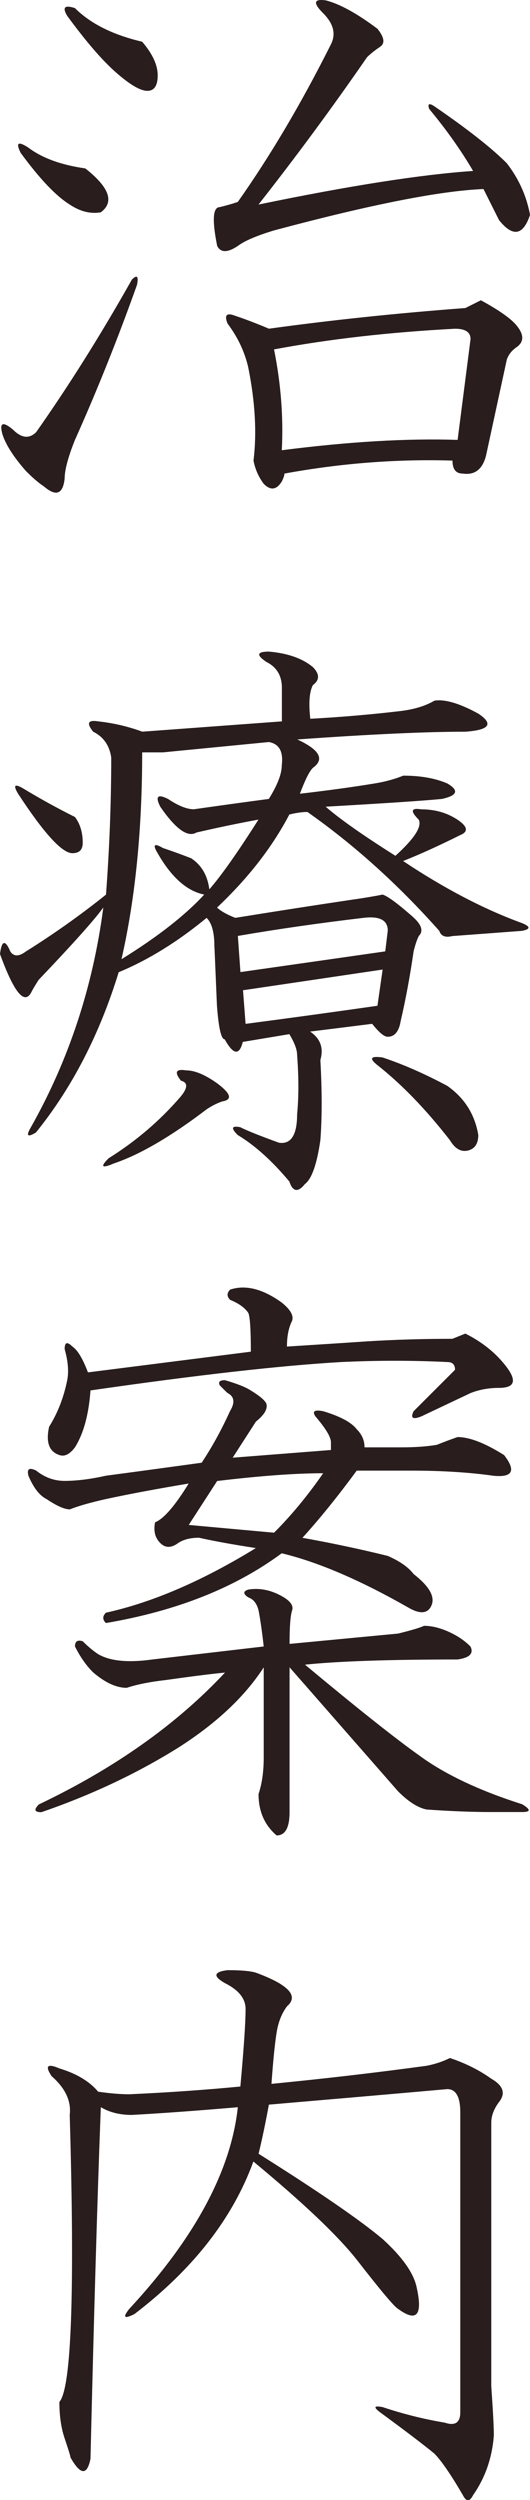 <?xml version="1.0" encoding="utf-8"?>
<!-- Generator: Adobe Illustrator 14.0.0, SVG Export Plug-In . SVG Version: 6.00 Build 43363)  -->
<!DOCTYPE svg PUBLIC "-//W3C//DTD SVG 1.1//EN" "http://www.w3.org/Graphics/SVG/1.1/DTD/svg11.dtd">
<svg version="1.1" id="レイヤー_1" xmlns="http://www.w3.org/2000/svg" xmlns:xlink="http://www.w3.org/1999/xlink" x="0px"
	 y="0px" width="14.414px" height="67.99px" viewBox="0 0 14.414 67.99" enable-background="new 0 0 14.414 67.99"
	 xml:space="preserve">
<g>
	<path fill="#291D1D" d="M3.727,7.744c-0.518,1.453-1.079,2.859-1.688,4.219c-0.188,0.469-0.281,0.821-0.281,1.055
		c-0.047,0.422-0.234,0.492-0.563,0.211c-0.141-0.093-0.306-0.233-0.492-0.422c-0.329-0.375-0.54-0.703-0.633-0.984
		c-0.095-0.326,0-0.375,0.281-0.141c0.233,0.235,0.444,0.258,0.633,0.07c0.89-1.267,1.758-2.647,2.602-4.148
		C3.727,7.463,3.772,7.51,3.727,7.744z M2.32,4.58c0.656,0.517,0.796,0.914,0.422,1.194C2.461,5.823,2.18,5.752,1.898,5.564
		c-0.376-0.232-0.82-0.703-1.335-1.405c-0.142-0.281-0.07-0.327,0.211-0.142C1.148,4.299,1.663,4.487,2.32,4.58z M3.867,1.135
		c0.281,0.329,0.422,0.633,0.422,0.914S4.194,2.471,4.008,2.471c-0.188,0-0.469-0.164-0.844-0.492
		C2.788,1.651,2.343,1.135,1.828,0.432c-0.141-0.234-0.07-0.304,0.211-0.211C2.461,0.643,3.069,0.948,3.867,1.135z M10.266,0.783
		c0.187,0.234,0.211,0.398,0.069,0.491c-0.141,0.096-0.258,0.188-0.352,0.281c-0.938,1.36-1.923,2.696-2.953,4.008
		c2.484-0.515,4.43-0.818,5.836-0.914c-0.329-0.563-0.728-1.125-1.195-1.688c-0.047-0.142,0-0.164,0.142-0.07
		c0.89,0.61,1.547,1.125,1.969,1.547c0.327,0.422,0.538,0.892,0.633,1.406c-0.188,0.563-0.469,0.61-0.844,0.141
		c-0.141-0.28-0.281-0.563-0.422-0.844c-1.172,0.047-3.071,0.422-5.695,1.125c-0.47,0.142-0.799,0.282-0.985,0.422
		c-0.28,0.188-0.469,0.188-0.563,0c-0.141-0.703-0.118-1.055,0.07-1.055c0.187-0.046,0.352-0.093,0.491-0.141
		C7.358,4.229,8.202,2.799,9,1.205c0.142-0.281,0.07-0.563-0.211-0.845C8.508,0.08,8.531-0.036,8.859,0.01
		C9.234,0.104,9.703,0.361,10.266,0.783z M14.063,8.869c0.187,0.234,0.187,0.422,0,0.563c-0.142,0.095-0.235,0.211-0.281,0.353
		l-0.563,2.602c-0.095,0.376-0.306,0.54-0.633,0.492c-0.188,0-0.28-0.116-0.28-0.353c-1.501-0.046-3.023,0.07-4.57,0.353
		c0,0.047-0.024,0.118-0.07,0.211c-0.141,0.233-0.306,0.257-0.492,0.07c-0.141-0.188-0.234-0.397-0.28-0.634
		c0.093-0.749,0.046-1.593-0.142-2.53c-0.096-0.424-0.282-0.82-0.563-1.196c-0.096-0.234-0.025-0.304,0.21-0.211
		C6.68,8.683,6.984,8.799,7.313,8.939C9,8.706,10.781,8.518,12.656,8.377c0.187-0.093,0.327-0.164,0.422-0.211
		C13.593,8.447,13.922,8.683,14.063,8.869z M7.453,9.502c0.188,0.938,0.257,1.853,0.211,2.742c1.828-0.234,3.421-0.327,4.781-0.281
		l0.352-2.742c0-0.187-0.141-0.281-0.422-0.281C10.593,9.034,8.953,9.221,7.453,9.502z"/>
	<path fill="#291D1D" d="M8.508,18.141c0.188,0.188,0.188,0.353,0,0.492c-0.095,0.188-0.117,0.492-0.069,0.914
		c0.844-0.046,1.663-0.116,2.461-0.211c0.375-0.046,0.679-0.142,0.914-0.281c0.28-0.046,0.679,0.07,1.194,0.352
		c0.423,0.281,0.305,0.446-0.352,0.492c-1.079,0-2.602,0.07-4.57,0.211c0.608,0.281,0.749,0.54,0.422,0.773
		c-0.095,0.095-0.211,0.329-0.352,0.703c0.796-0.093,1.477-0.188,2.039-0.281c0.281-0.046,0.538-0.116,0.772-0.211
		c0.469,0,0.867,0.07,1.195,0.211c0.327,0.188,0.281,0.329-0.141,0.422c-0.469,0.047-1.524,0.118-3.164,0.211
		c0.375,0.329,1.007,0.773,1.897,1.336c0.516-0.468,0.727-0.796,0.634-0.983c-0.235-0.234-0.211-0.327,0.069-0.281
		c0.375,0,0.703,0.095,0.984,0.281c0.281,0.188,0.304,0.329,0.07,0.422c-0.563,0.281-1.079,0.517-1.548,0.703
		c1.125,0.75,2.203,1.313,3.234,1.688c0.234,0.095,0.234,0.165,0,0.211l-1.898,0.142c-0.188,0.047-0.306,0-0.352-0.142
		c-1.125-1.266-2.32-2.343-3.586-3.233c-0.141,0-0.306,0.023-0.492,0.069c-0.466,0.891-1.122,1.733-1.966,2.53
		C6,24.774,6.163,24.868,6.398,24.961c1.171-0.188,2.226-0.353,3.164-0.492c0.327-0.046,0.607-0.093,0.844-0.141
		c0.141,0.047,0.397,0.234,0.773,0.563c0.28,0.235,0.352,0.422,0.211,0.563c-0.048,0.095-0.096,0.234-0.142,0.422
		c-0.095,0.657-0.211,1.29-0.352,1.897c-0.047,0.281-0.165,0.422-0.353,0.422c-0.095,0-0.234-0.115-0.422-0.352
		c-0.75,0.095-1.313,0.165-1.688,0.211c0.28,0.188,0.375,0.446,0.28,0.773c0.047,0.844,0.047,1.57,0,2.18
		c-0.095,0.656-0.234,1.055-0.422,1.195c-0.188,0.233-0.329,0.211-0.422-0.07c-0.469-0.563-0.938-0.984-1.406-1.266
		c-0.188-0.188-0.165-0.258,0.07-0.212c0.188,0.096,0.538,0.235,1.055,0.423c0.327,0.047,0.492-0.211,0.492-0.773
		c0.046-0.468,0.046-1.007,0-1.617c0-0.141-0.069-0.327-0.211-0.563l-1.266,0.211c-0.095,0.376-0.258,0.352-0.492-0.07
		c-0.095,0-0.165-0.304-0.211-0.914c-0.047-1.125-0.07-1.663-0.07-1.617c0-0.375-0.069-0.633-0.211-0.772
		c-0.798,0.657-1.594,1.148-2.391,1.477c-0.518,1.688-1.267,3.142-2.25,4.359C0.746,30.939,0.7,30.893,0.84,30.656
		c1.03-1.827,1.688-3.819,1.97-5.977c-0.235,0.329-0.821,0.984-1.759,1.969C0.96,26.789,0.89,26.906,0.844,27
		C0.656,27.329,0.375,26.977,0,25.945c0.046-0.375,0.142-0.396,0.281-0.069c0.093,0.141,0.234,0.141,0.422,0
		c0.749-0.469,1.478-0.984,2.18-1.547c0.094-1.267,0.142-2.508,0.142-3.728c-0.047-0.327-0.211-0.563-0.492-0.703
		c-0.188-0.233-0.141-0.327,0.141-0.28c0.423,0.047,0.819,0.141,1.195,0.28l3.797-0.28c0-0.281,0-0.586,0-0.914
		c0-0.327-0.141-0.563-0.422-0.703c-0.281-0.188-0.258-0.281,0.07-0.281C7.828,17.766,8.227,17.906,8.508,18.141z M2.039,22.219
		c0.142,0.188,0.211,0.422,0.211,0.703c0,0.188-0.095,0.281-0.281,0.281c-0.28,0-0.772-0.538-1.477-1.617
		c-0.141-0.234-0.095-0.281,0.141-0.142C1.101,21.727,1.57,21.985,2.039,22.219z M5.906,29.461c0.375,0.281,0.422,0.445,0.141,0.492
		C5.906,30,5.766,30.071,5.625,30.164c-0.983,0.75-1.828,1.24-2.531,1.477c-0.328,0.141-0.376,0.093-0.141-0.141
		c0.749-0.469,1.406-1.03,1.969-1.688c0.188-0.233,0.188-0.375,0-0.422c-0.188-0.234-0.141-0.327,0.142-0.281
		C5.296,29.109,5.578,29.227,5.906,29.461z M4.43,20.461H3.867c0,2.108-0.188,3.984-0.563,5.625c0.983-0.608,1.732-1.195,2.25-1.758
		c-0.47-0.094-0.892-0.469-1.267-1.125c-0.141-0.234-0.095-0.281,0.142-0.142c0.28,0.095,0.537,0.188,0.772,0.281
		c0.281,0.188,0.445,0.469,0.492,0.844c0.327-0.375,0.772-1.007,1.336-1.897c-0.517,0.095-1.079,0.211-1.688,0.352
		c-0.234,0.141-0.563-0.093-0.983-0.703c-0.142-0.281-0.07-0.352,0.211-0.211c0.281,0.188,0.515,0.281,0.703,0.281
		c0.656-0.093,1.336-0.188,2.039-0.281c0.233-0.375,0.352-0.679,0.352-0.914c0.046-0.375-0.07-0.585-0.352-0.633L4.43,20.461z
		 M6.469,25.453l0.07,0.983c1.313-0.187,2.625-0.375,3.938-0.563l0.069-0.563c0-0.281-0.211-0.396-0.633-0.352
		C8.694,25.102,7.546,25.267,6.469,25.453z M10.406,26.367c-1.266,0.188-2.531,0.376-3.797,0.563l0.07,0.914
		c1.077-0.141,2.272-0.304,3.586-0.492L10.406,26.367z M10.406,28.758c0.563,0.188,1.148,0.446,1.758,0.772
		c0.468,0.329,0.749,0.773,0.844,1.337c0,0.234-0.095,0.375-0.28,0.422c-0.188,0.046-0.353-0.047-0.492-0.281
		c-0.657-0.844-1.313-1.522-1.969-2.039C10.03,28.781,10.078,28.712,10.406,28.758z"/>
	<path fill="#291D1D" d="M6.117,37.534c0.327,0.095,0.563,0.188,0.703,0.28c0.234,0.142,0.375,0.259,0.422,0.353
		c0.046,0.141-0.047,0.306-0.281,0.492l-0.633,0.983L9,39.433v-0.211c0-0.141-0.141-0.374-0.422-0.703
		c-0.095-0.141-0.023-0.187,0.211-0.141c0.468,0.141,0.773,0.306,0.914,0.492c0.141,0.141,0.211,0.306,0.211,0.491h0.984
		c0.375,0,0.703-0.021,0.983-0.069c0.234-0.094,0.423-0.163,0.563-0.211c0.327,0,0.749,0.165,1.266,0.491
		c0.327,0.423,0.234,0.61-0.28,0.563c-0.657-0.093-1.406-0.141-2.25-0.141c-0.47,0-0.962,0-1.478,0
		c-0.517,0.702-1.009,1.313-1.477,1.827c0.796,0.142,1.569,0.307,2.319,0.492c0.327,0.142,0.563,0.307,0.703,0.492
		c0.422,0.329,0.585,0.61,0.492,0.844c-0.095,0.235-0.306,0.26-0.633,0.07c-1.313-0.749-2.461-1.241-3.445-1.477
		c-1.266,0.938-2.859,1.57-4.781,1.897c-0.095-0.093-0.095-0.187,0-0.281c1.267-0.28,2.625-0.865,4.078-1.758
		c-0.609-0.093-1.125-0.187-1.547-0.281c-0.234,0-0.422,0.049-0.563,0.142c-0.188,0.141-0.353,0.141-0.492,0
		C4.218,41.822,4.17,41.636,4.217,41.4c0.234-0.093,0.538-0.443,0.914-1.055c-0.844,0.141-1.594,0.281-2.25,0.422
		c-0.422,0.095-0.75,0.188-0.983,0.281c-0.142,0-0.353-0.093-0.633-0.281c-0.188-0.093-0.353-0.304-0.492-0.633
		c-0.047-0.188,0.022-0.233,0.211-0.141c0.233,0.188,0.492,0.28,0.772,0.28c0.327,0,0.703-0.046,1.125-0.141
		c0.703-0.093,1.57-0.211,2.603-0.353c0.281-0.422,0.538-0.89,0.772-1.405c0.142-0.233,0.116-0.397-0.069-0.492
		C6.14,37.84,6.07,37.77,5.977,37.675C5.929,37.582,5.977,37.534,6.117,37.534z M7.945,43.792c-0.047,0.141-0.07,0.445-0.07,0.914
		l2.953-0.281c0.375-0.093,0.608-0.163,0.703-0.211c0.234,0,0.492,0.07,0.773,0.211c0.187,0.095,0.352,0.211,0.491,0.352
		c0.094,0.188-0.023,0.307-0.352,0.353c-1.875,0-3.259,0.048-4.148,0.141c1.406,1.173,2.438,1.993,3.095,2.461
		c0.702,0.518,1.64,0.962,2.813,1.336c0.234,0.142,0.234,0.211,0,0.211h-0.844c-0.518,0-1.103-0.023-1.758-0.069
		c-0.235-0.048-0.492-0.211-0.773-0.492l-2.953-3.375v3.938c0,0.423-0.118,0.634-0.352,0.634c-0.329-0.281-0.492-0.657-0.492-1.125
		c0.093-0.281,0.141-0.608,0.141-0.984v-2.461c-0.517,0.798-1.29,1.523-2.319,2.18c-1.125,0.703-2.368,1.29-3.728,1.758
		c-0.188,0-0.211-0.069-0.069-0.211c2.062-0.983,3.75-2.18,5.063-3.586C5.695,45.527,5.156,45.598,4.5,45.69
		c-0.422,0.048-0.772,0.118-1.055,0.211c-0.281,0-0.587-0.141-0.914-0.422c-0.188-0.187-0.352-0.422-0.492-0.703
		c0-0.141,0.07-0.187,0.211-0.141c0.142,0.141,0.281,0.259,0.422,0.352c0.327,0.188,0.819,0.235,1.478,0.142l3.022-0.353
		c-0.047-0.422-0.095-0.749-0.141-0.983C6.984,43.605,6.89,43.488,6.75,43.44c-0.141-0.093-0.141-0.163,0-0.211
		c0.281-0.046,0.563,0,0.844,0.142C7.875,43.511,7.991,43.651,7.945,43.792z M7.664,35.425c0.234,0.188,0.327,0.352,0.281,0.492
		c-0.095,0.188-0.141,0.422-0.141,0.703c0.749-0.047,1.477-0.094,2.18-0.142c0.749-0.046,1.521-0.069,2.32-0.069l0.352-0.142
		c0.468,0.235,0.844,0.54,1.125,0.914c0.281,0.376,0.211,0.563-0.211,0.563c-0.281,0-0.54,0.048-0.773,0.141l-1.336,0.633
		c-0.234,0.095-0.306,0.048-0.211-0.141l1.125-1.125c0-0.142-0.069-0.211-0.211-0.211c-0.938-0.046-1.897-0.046-2.883,0
		c-1.642,0.095-3.915,0.352-6.82,0.772c-0.047,0.657-0.188,1.173-0.422,1.547c-0.141,0.188-0.281,0.26-0.422,0.211
		C1.336,39.48,1.241,39.222,1.336,38.8c0.234-0.374,0.397-0.796,0.492-1.266c0.046-0.233,0.023-0.516-0.07-0.845
		c0-0.187,0.07-0.211,0.211-0.069c0.142,0.095,0.281,0.328,0.423,0.702l4.43-0.563c0-0.608-0.024-0.96-0.07-1.055
		c-0.095-0.142-0.258-0.258-0.492-0.353c-0.095-0.093-0.095-0.187,0-0.281C6.68,34.933,7.147,35.051,7.664,35.425z M5.906,40.276
		l-0.773,1.195l2.32,0.211c0.468-0.468,0.914-1.007,1.336-1.617C8.039,40.065,7.077,40.136,5.906,40.276z"/>
	<path fill="#291D1D" d="M6.961,53.648c0.891,0.328,1.171,0.633,0.845,0.914c-0.142,0.188-0.235,0.422-0.281,0.703
		c-0.047,0.281-0.095,0.75-0.142,1.406c1.452-0.142,2.858-0.306,4.22-0.492c0.233-0.046,0.444-0.116,0.633-0.211
		c0.422,0.141,0.796,0.328,1.125,0.563c0.327,0.188,0.396,0.398,0.211,0.634c-0.141,0.188-0.211,0.376-0.211,0.563v7.172
		c0.046,0.657,0.07,1.103,0.07,1.336c-0.048,0.609-0.235,1.148-0.563,1.617c-0.095,0.188-0.188,0.188-0.281,0
		c-0.329-0.563-0.587-0.938-0.772-1.125c-0.281-0.233-0.773-0.607-1.478-1.125c-0.188-0.141-0.165-0.187,0.07-0.141
		c0.563,0.188,1.125,0.328,1.688,0.422c0.281,0.095,0.423,0,0.423-0.281v-8.156c0-0.422-0.118-0.633-0.353-0.633
		c-1.594,0.142-3.211,0.281-4.852,0.422c-0.096,0.518-0.188,0.961-0.281,1.336c1.64,1.031,2.765,1.806,3.375,2.32
		c0.515,0.469,0.819,0.891,0.914,1.266c0.187,0.799,0.022,1.01-0.492,0.634c-0.095-0.046-0.469-0.492-1.125-1.336
		c-0.517-0.656-1.454-1.548-2.813-2.673c-0.563,1.548-1.643,2.931-3.234,4.148c-0.281,0.141-0.329,0.095-0.141-0.141
		c1.78-1.922,2.765-3.75,2.952-5.484C5.39,57.399,4.43,57.47,3.586,57.516c-0.329,0-0.609-0.07-0.844-0.211
		c-0.095,2.485-0.188,5.672-0.281,9.563c-0.095,0.468-0.28,0.444-0.563-0.07c0.046,0.095,0-0.07-0.142-0.492
		c-0.095-0.281-0.141-0.608-0.141-0.984c0.327-0.375,0.422-2.977,0.281-7.805c0.046-0.375-0.118-0.727-0.492-1.055
		c-0.188-0.281-0.118-0.353,0.211-0.211c0.468,0.141,0.819,0.352,1.055,0.633c0.327,0.047,0.608,0.07,0.845,0.07
		c1.029-0.046,2.039-0.116,3.022-0.211c0.093-1.03,0.142-1.733,0.142-2.109c0-0.281-0.188-0.516-0.563-0.703
		c-0.329-0.187-0.306-0.305,0.07-0.352C6.562,53.578,6.82,53.603,6.961,53.648z"/>
</g>
</svg>
